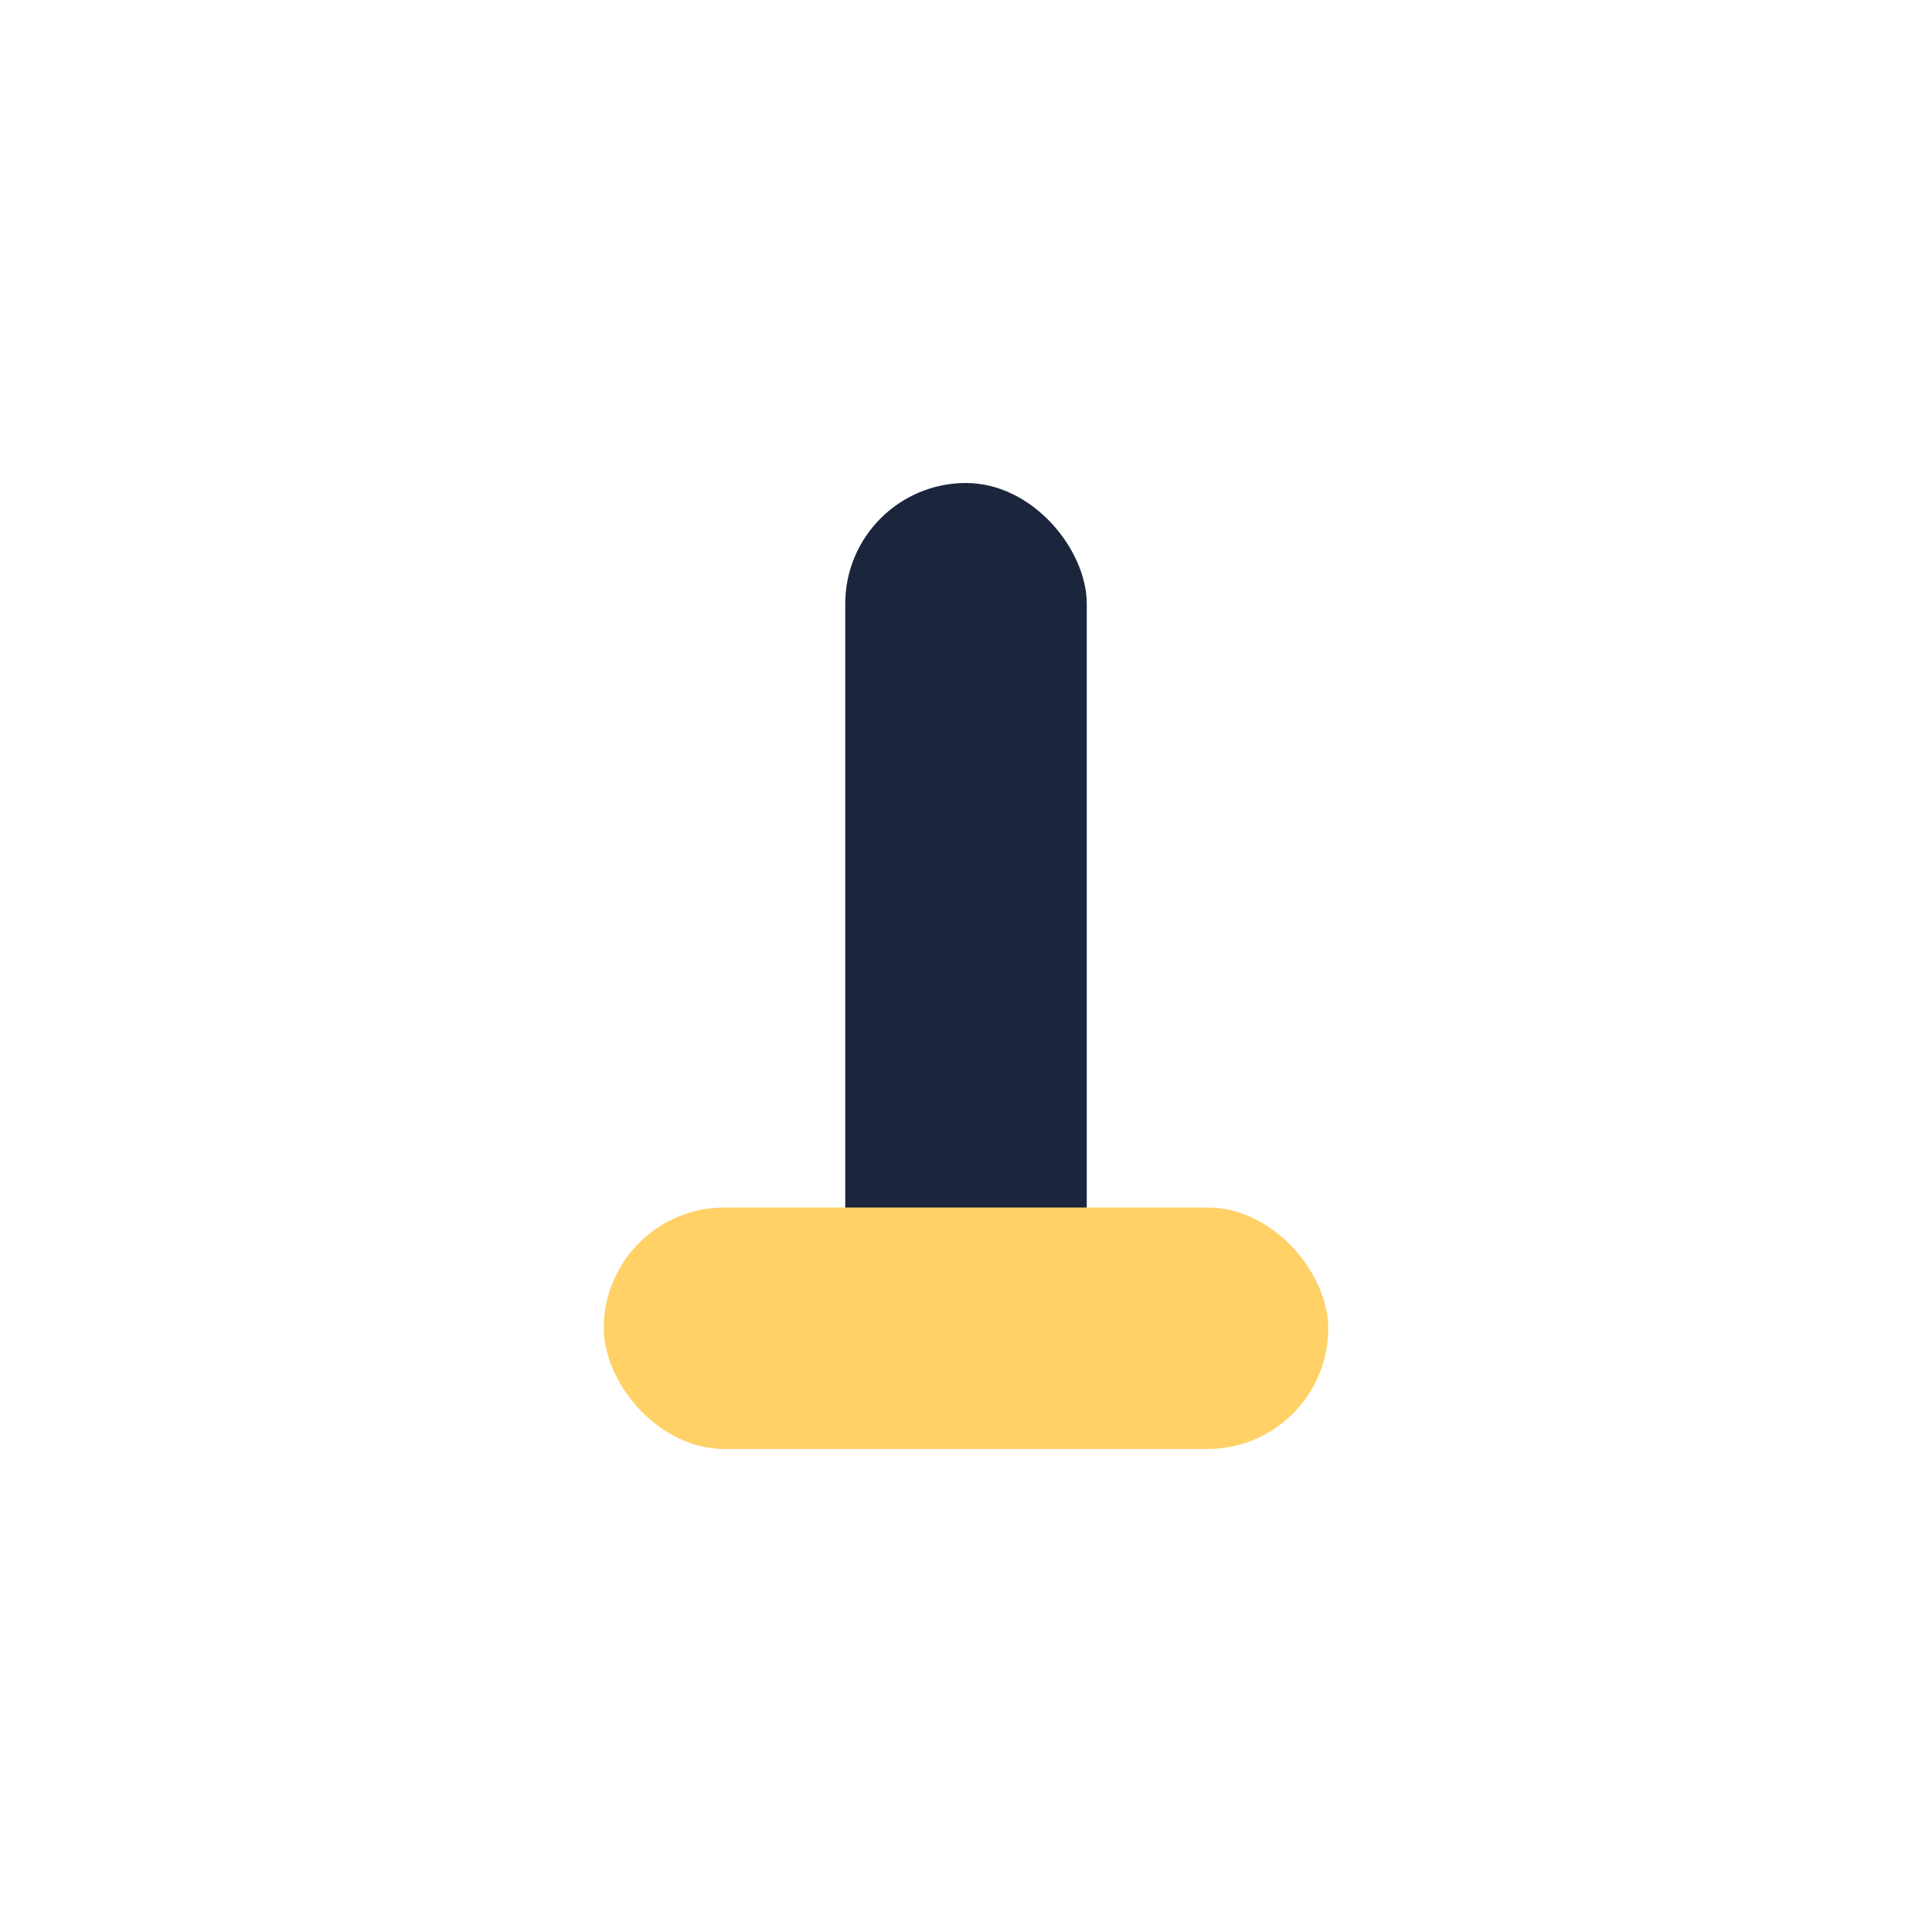 <?xml version="1.0" encoding="UTF-8"?>
<svg xmlns="http://www.w3.org/2000/svg" width="32" height="32" viewBox="0 0 32 32"><rect x="14" y="8" width="4" height="16" rx="2" fill="#1B253B"/><rect x="10" y="20" width="12" height="4" rx="2" fill="#FFD166"/></svg>